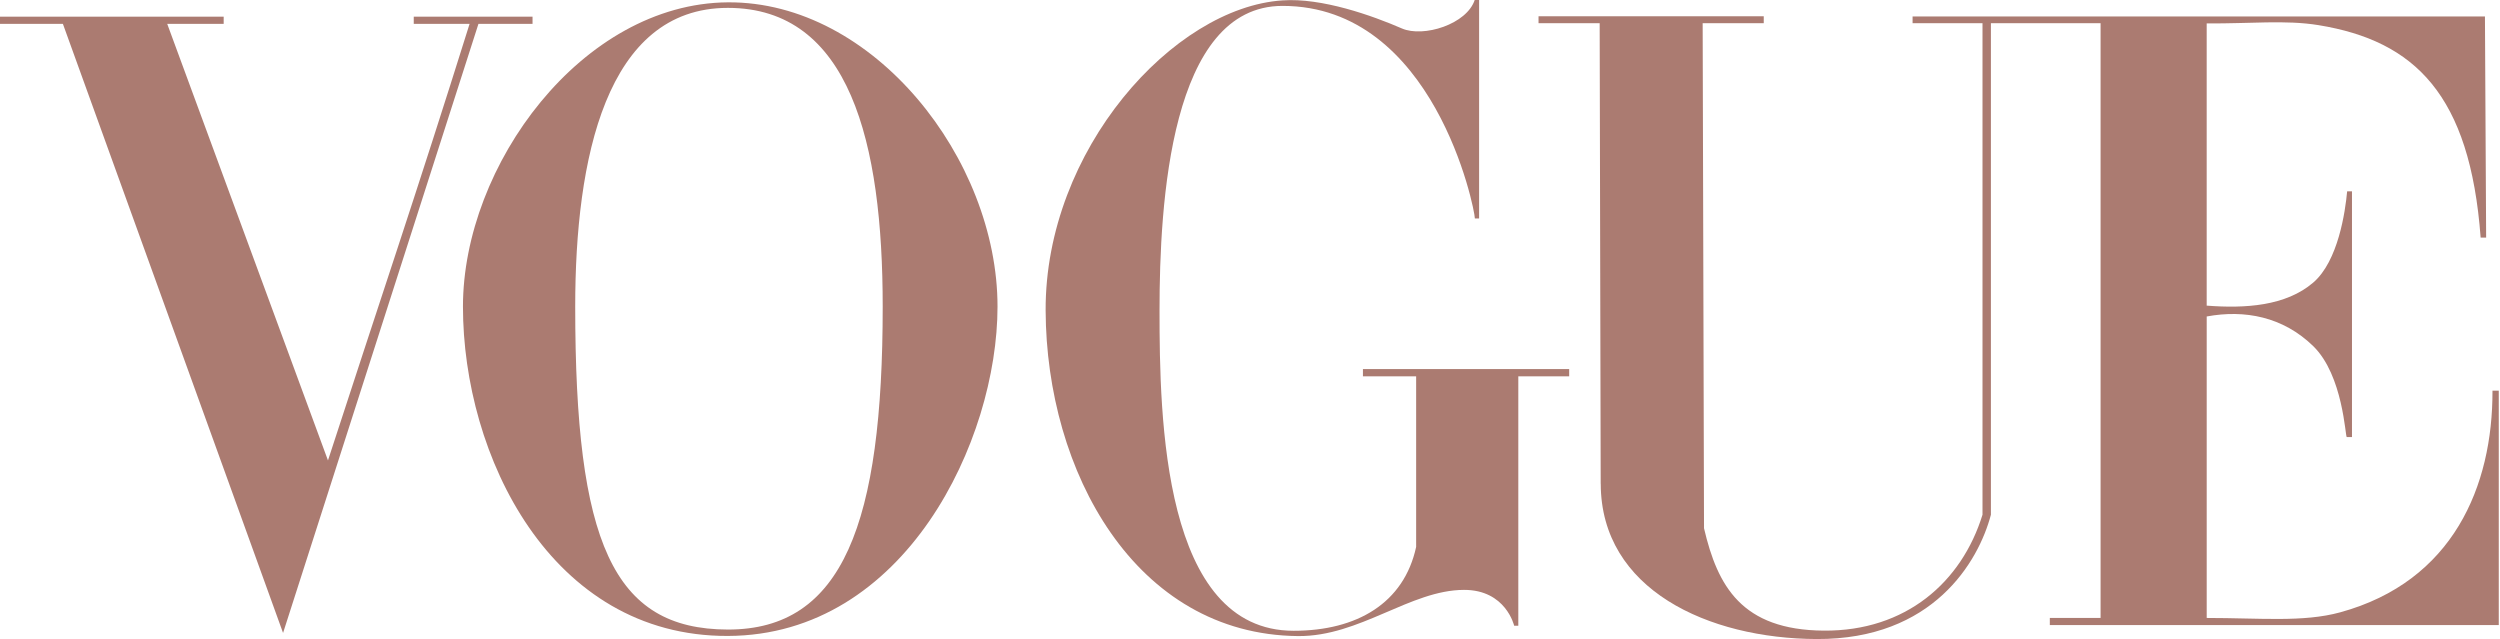 <svg xmlns="http://www.w3.org/2000/svg" height="43.277" width="169.185">

 <g>
  <title>Layer 1</title>
  <path d="m108.325,32.743l-0.069,-31.174l-4.137,0l0,-0.467l15.241,0l0,0.467l-4.134,0l0.092,34.18c0.915,3.914 2.543,6.884 8.102,6.928c5.559,0.044 9.339,-3.289 10.744,-7.844l0,-33.264l-4.732,0l0,-0.453l38.734,0l0.081,14.965l-0.372,0c-0.718,-9.662 -4.447,-13.314 -10.967,-14.379c-2.244,-0.367 -4.597,-0.095 -7.573,-0.118l0,19.099c2.591,0.2 5.351,0.036 7.211,-1.561c1.691,-1.453 2.169,-4.809 2.294,-6.173l0.328,0l0,16.629l-0.354,0c-0.102,0 -0.238,-4.173 -2.267,-6.153c-2.042,-1.993 -4.642,-2.483 -7.211,-2.008l0,20.402c3.629,0 6.522,0.307 9.035,-0.381c7.637,-2.094 10.325,-8.537 10.305,-14.999l0.425,0l0,15.863l-30.382,0l0,-0.483l3.435,0l0,-40.249l-7.422,0l0,33.264c-0.841,3.183 -3.916,8.448 -11.796,8.412c-7.326,-0.033 -14.592,-3.336 -14.608,-10.503l0,0z" fill="#ab7b71" fill-rule="evenodd" id="svg_1"></path>
  <path d="m4.258,1.617l-4.346,0l0,-0.489l15.225,0l0,0.489l-3.82,0l10.878,29.542c3.402,-10.473 6.037,-18.214 9.583,-29.542l-3.778,0l0,-0.489l8.039,0l0,0.489l-3.661,0l-13.222,41.217l-14.899,-41.217z" fill="#ab7b71" fill-rule="evenodd" id="svg_2"></path>
  <path d="m70.762,21.017c-0.044,-10.877 8.661,-20.512 16.03,-20.99c2.662,-0.189 6.083,1.03 8.081,1.899c1.451,0.631 4.412,-0.282 4.937,-1.957l0.287,0l0,14.816l-0.287,0c0,-0.632 -2.744,-14.386 -13.018,-14.386c-7.589,0 -8.322,13.344 -8.322,20.617c0,7.273 0.221,21.671 9.077,21.671c4.29,0 7.466,-1.877 8.289,-5.674l0,-11.546l-3.601,0l0,-0.492l13.958,0l0,0.492l-3.443,0l0,16.88l-0.28,0c0,0 -0.56,-2.436 -3.4,-2.427c-3.63,0.01 -7.053,3.164 -11.226,3.126c-11.036,-0.102 -17.038,-11.152 -17.082,-22.029l0,0z" fill="#ab7b71" fill-rule="evenodd" id="svg_3"></path>
  <path d="m49.256,0.158c-9.861,0.07 -17.926,11.03 -17.926,20.589c0,10.059 5.913,22.33 17.926,22.29c12.014,-0.04 18.25,-13.25 18.25,-22.29c0,-9.985 -8.389,-20.66 -18.25,-20.589zm0,0.375c8.253,0 10.48,9.115 10.48,20.214c0,14.645 -2.686,21.871 -10.48,21.857c-7.794,-0.014 -10.329,-5.927 -10.329,-21.857c0,-9.979 2.076,-20.214 10.329,-20.214z" fill="#ab7b71" fill-rule="evenodd" id="svg_4"></path>
 </g>
</svg>